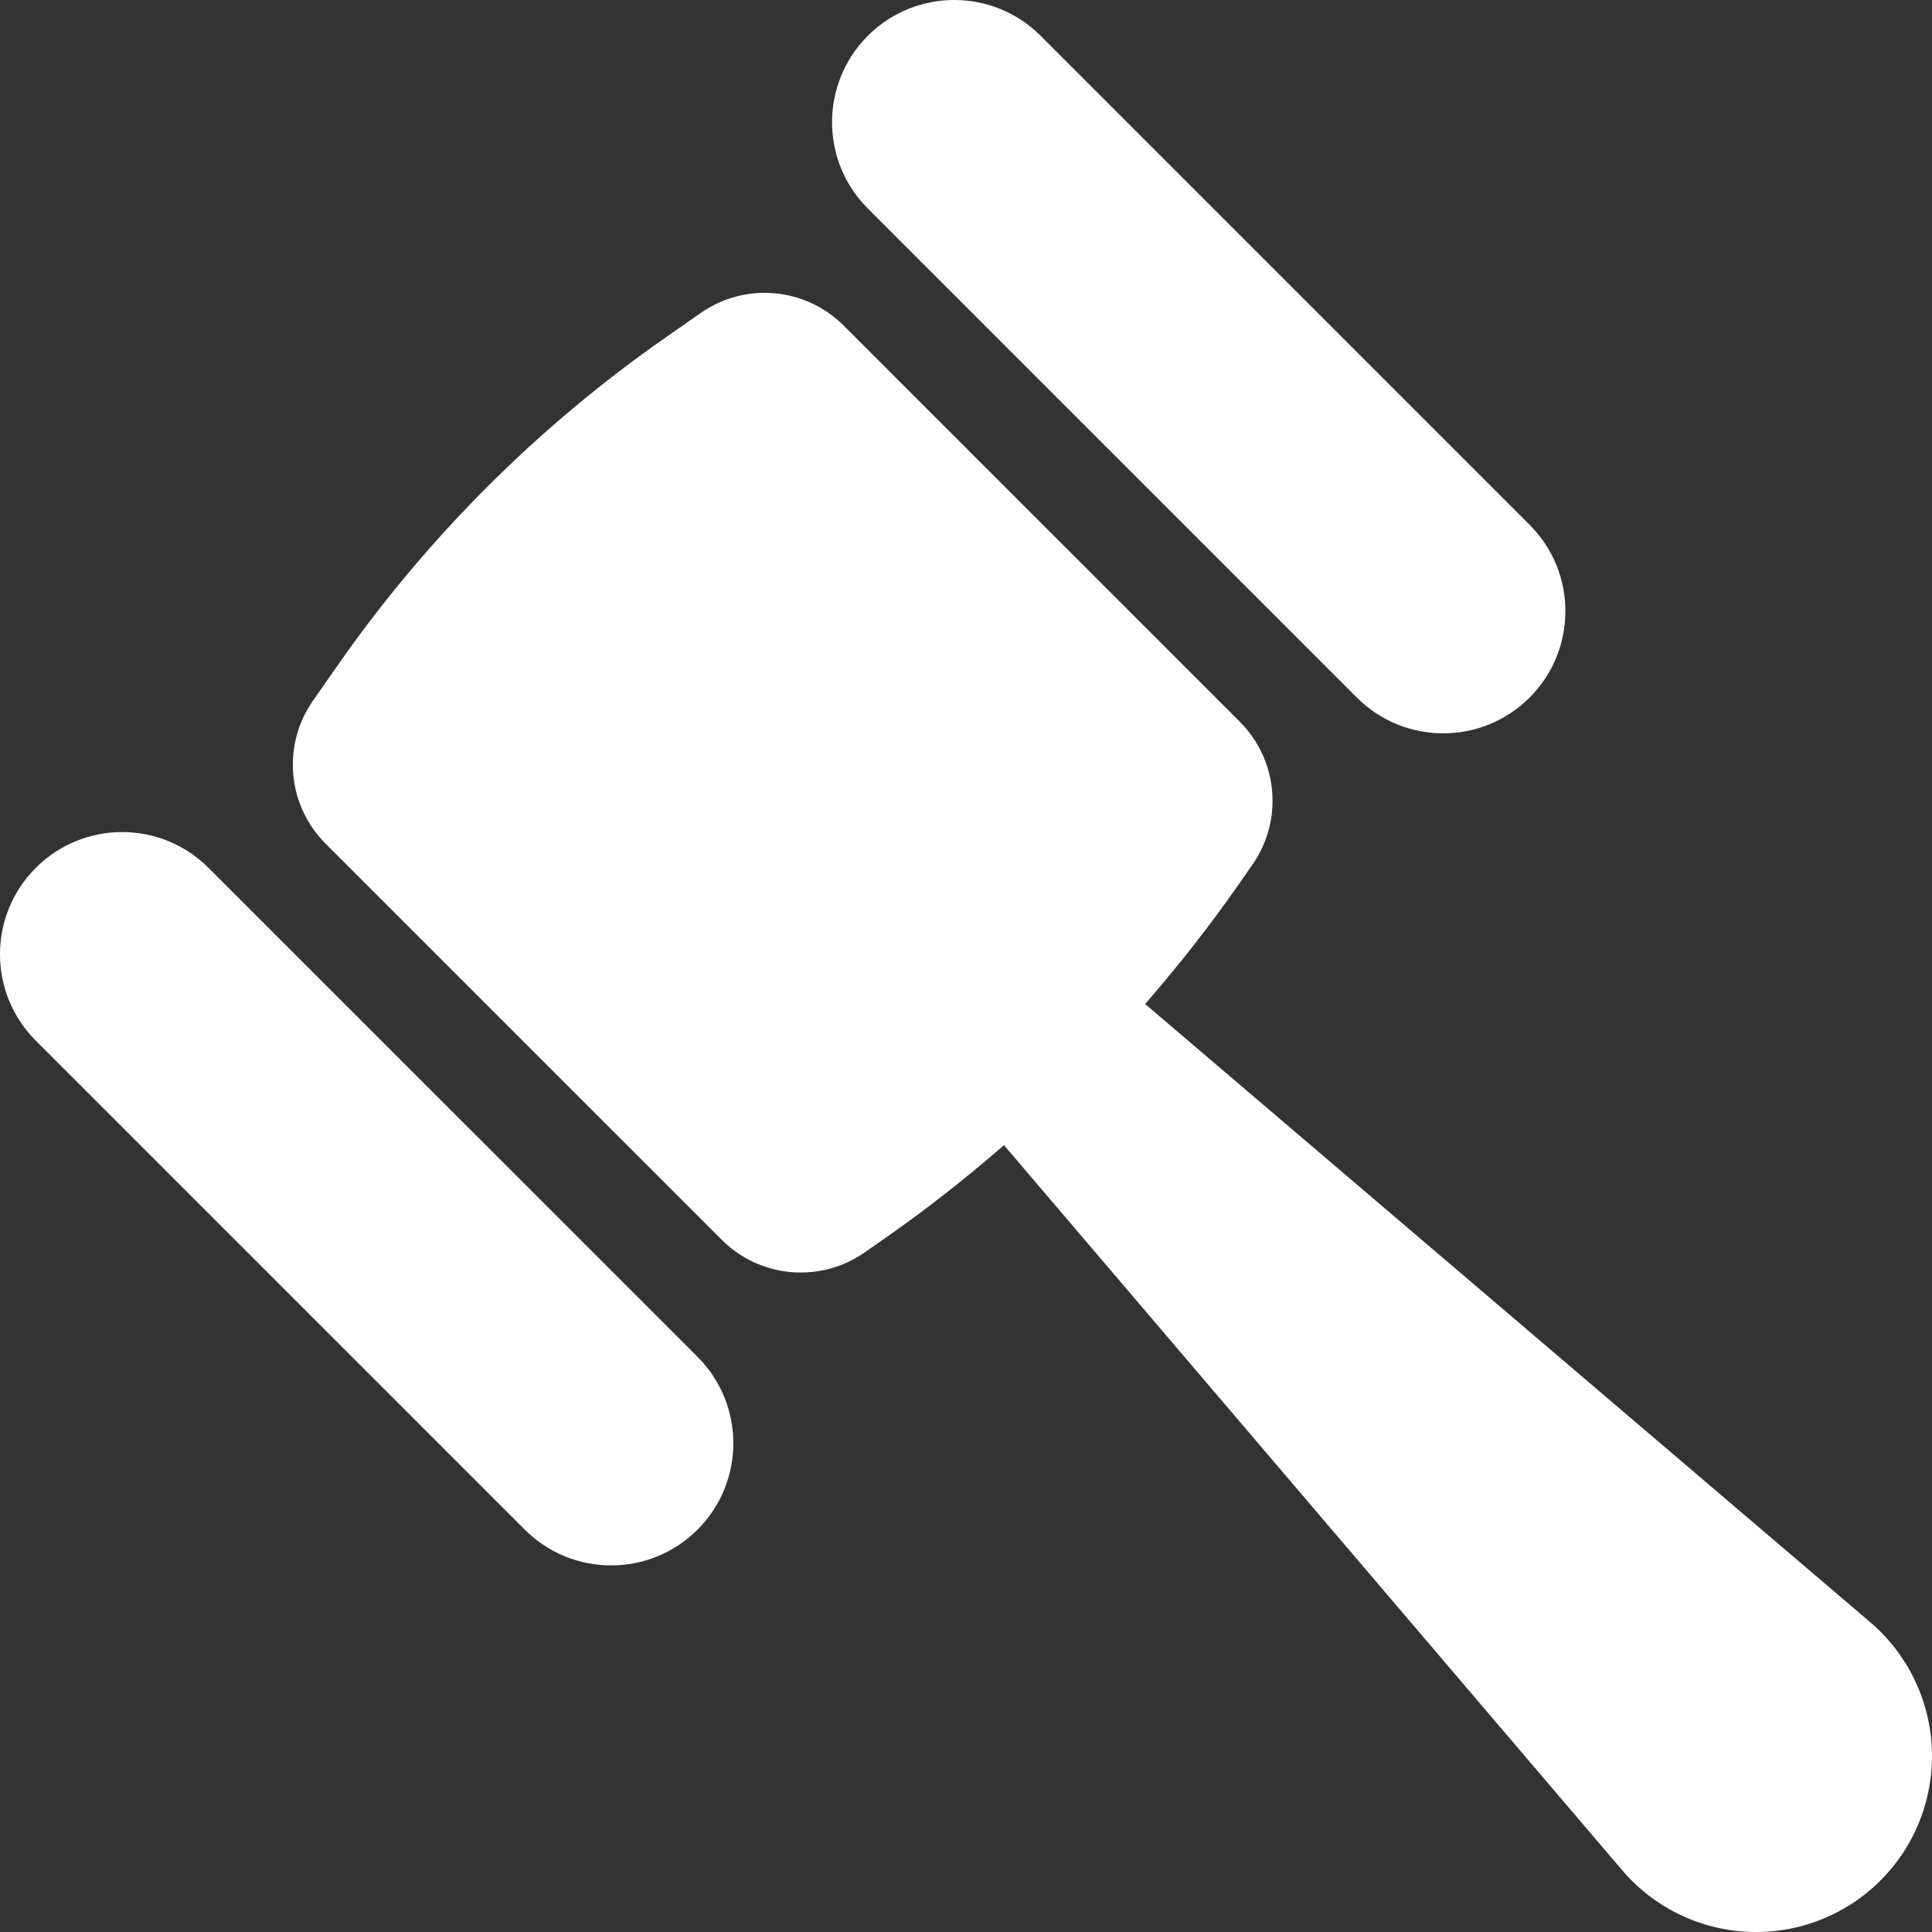 <?xml version="1.0" encoding="utf-8"?>

<!DOCTYPE svg PUBLIC "-//W3C//DTD SVG 1.1//EN" "http://www.w3.org/Graphics/SVG/1.1/DTD/svg11.dtd">
<!-- Uploaded to: SVG Repo, www.svgrepo.com, Generator: SVG Repo Mixer Tools -->
<svg fill="#ffffff" version="1.1" id="Layer_1" xmlns="http://www.w3.org/2000/svg" xmlns:xlink="http://www.w3.org/1999/xlink" 
	 width="800px" height="800px" viewBox="796 796 200 200" enable-background="new 796 796 200 200" xml:space="preserve">
<rect x="796" y="796" width="200" height="200" fill="#333333" stroke="none"/>
<g>
	<path d="M936.46,868.211c4.939,4.94,12.946,4.938,17.884,0c4.94-4.938,4.941-12.946,0-17.885l-50.619-50.622
		c-4.94-4.94-12.947-4.938-17.887,0c-4.939,4.938-4.939,12.946,0,17.885L936.46,868.211z"/>
	<path d="M817.588,885.841c-4.938-4.94-12.946-4.94-17.884,0c-4.939,4.938-4.941,12.945,0,17.885l50.619,50.619
		c4.94,4.94,12.946,4.94,17.887,0c4.94-4.938,4.94-12.946,0-17.886L817.588,885.841z"/>
	<path d="M989.605,963.929l-75.06-63.993c3.388-3.902,6.598-7.964,9.563-12.216l1.549-2.22c3.202-4.592,2.651-10.82-1.308-14.779
		L883.328,829.7c-3.959-3.959-10.187-4.509-14.779-1.307l-3.618,2.523c-13.254,9.244-24.769,20.759-34.014,34.012l-2.524,3.619
		c-3.203,4.593-2.653,10.822,1.306,14.78l41.023,41.021c3.959,3.959,10.186,4.51,14.778,1.307l2.22-1.549
		c4.25-2.964,8.312-6.172,12.213-9.558l63.994,75.058c3.297,3.867,8.06,6.181,13.136,6.38c5.079,0.202,10.01-1.725,13.603-5.317
		c3.595-3.593,5.522-8.523,5.32-13.602C995.785,971.988,993.471,967.227,989.605,963.929z"/>
</g>
</svg>